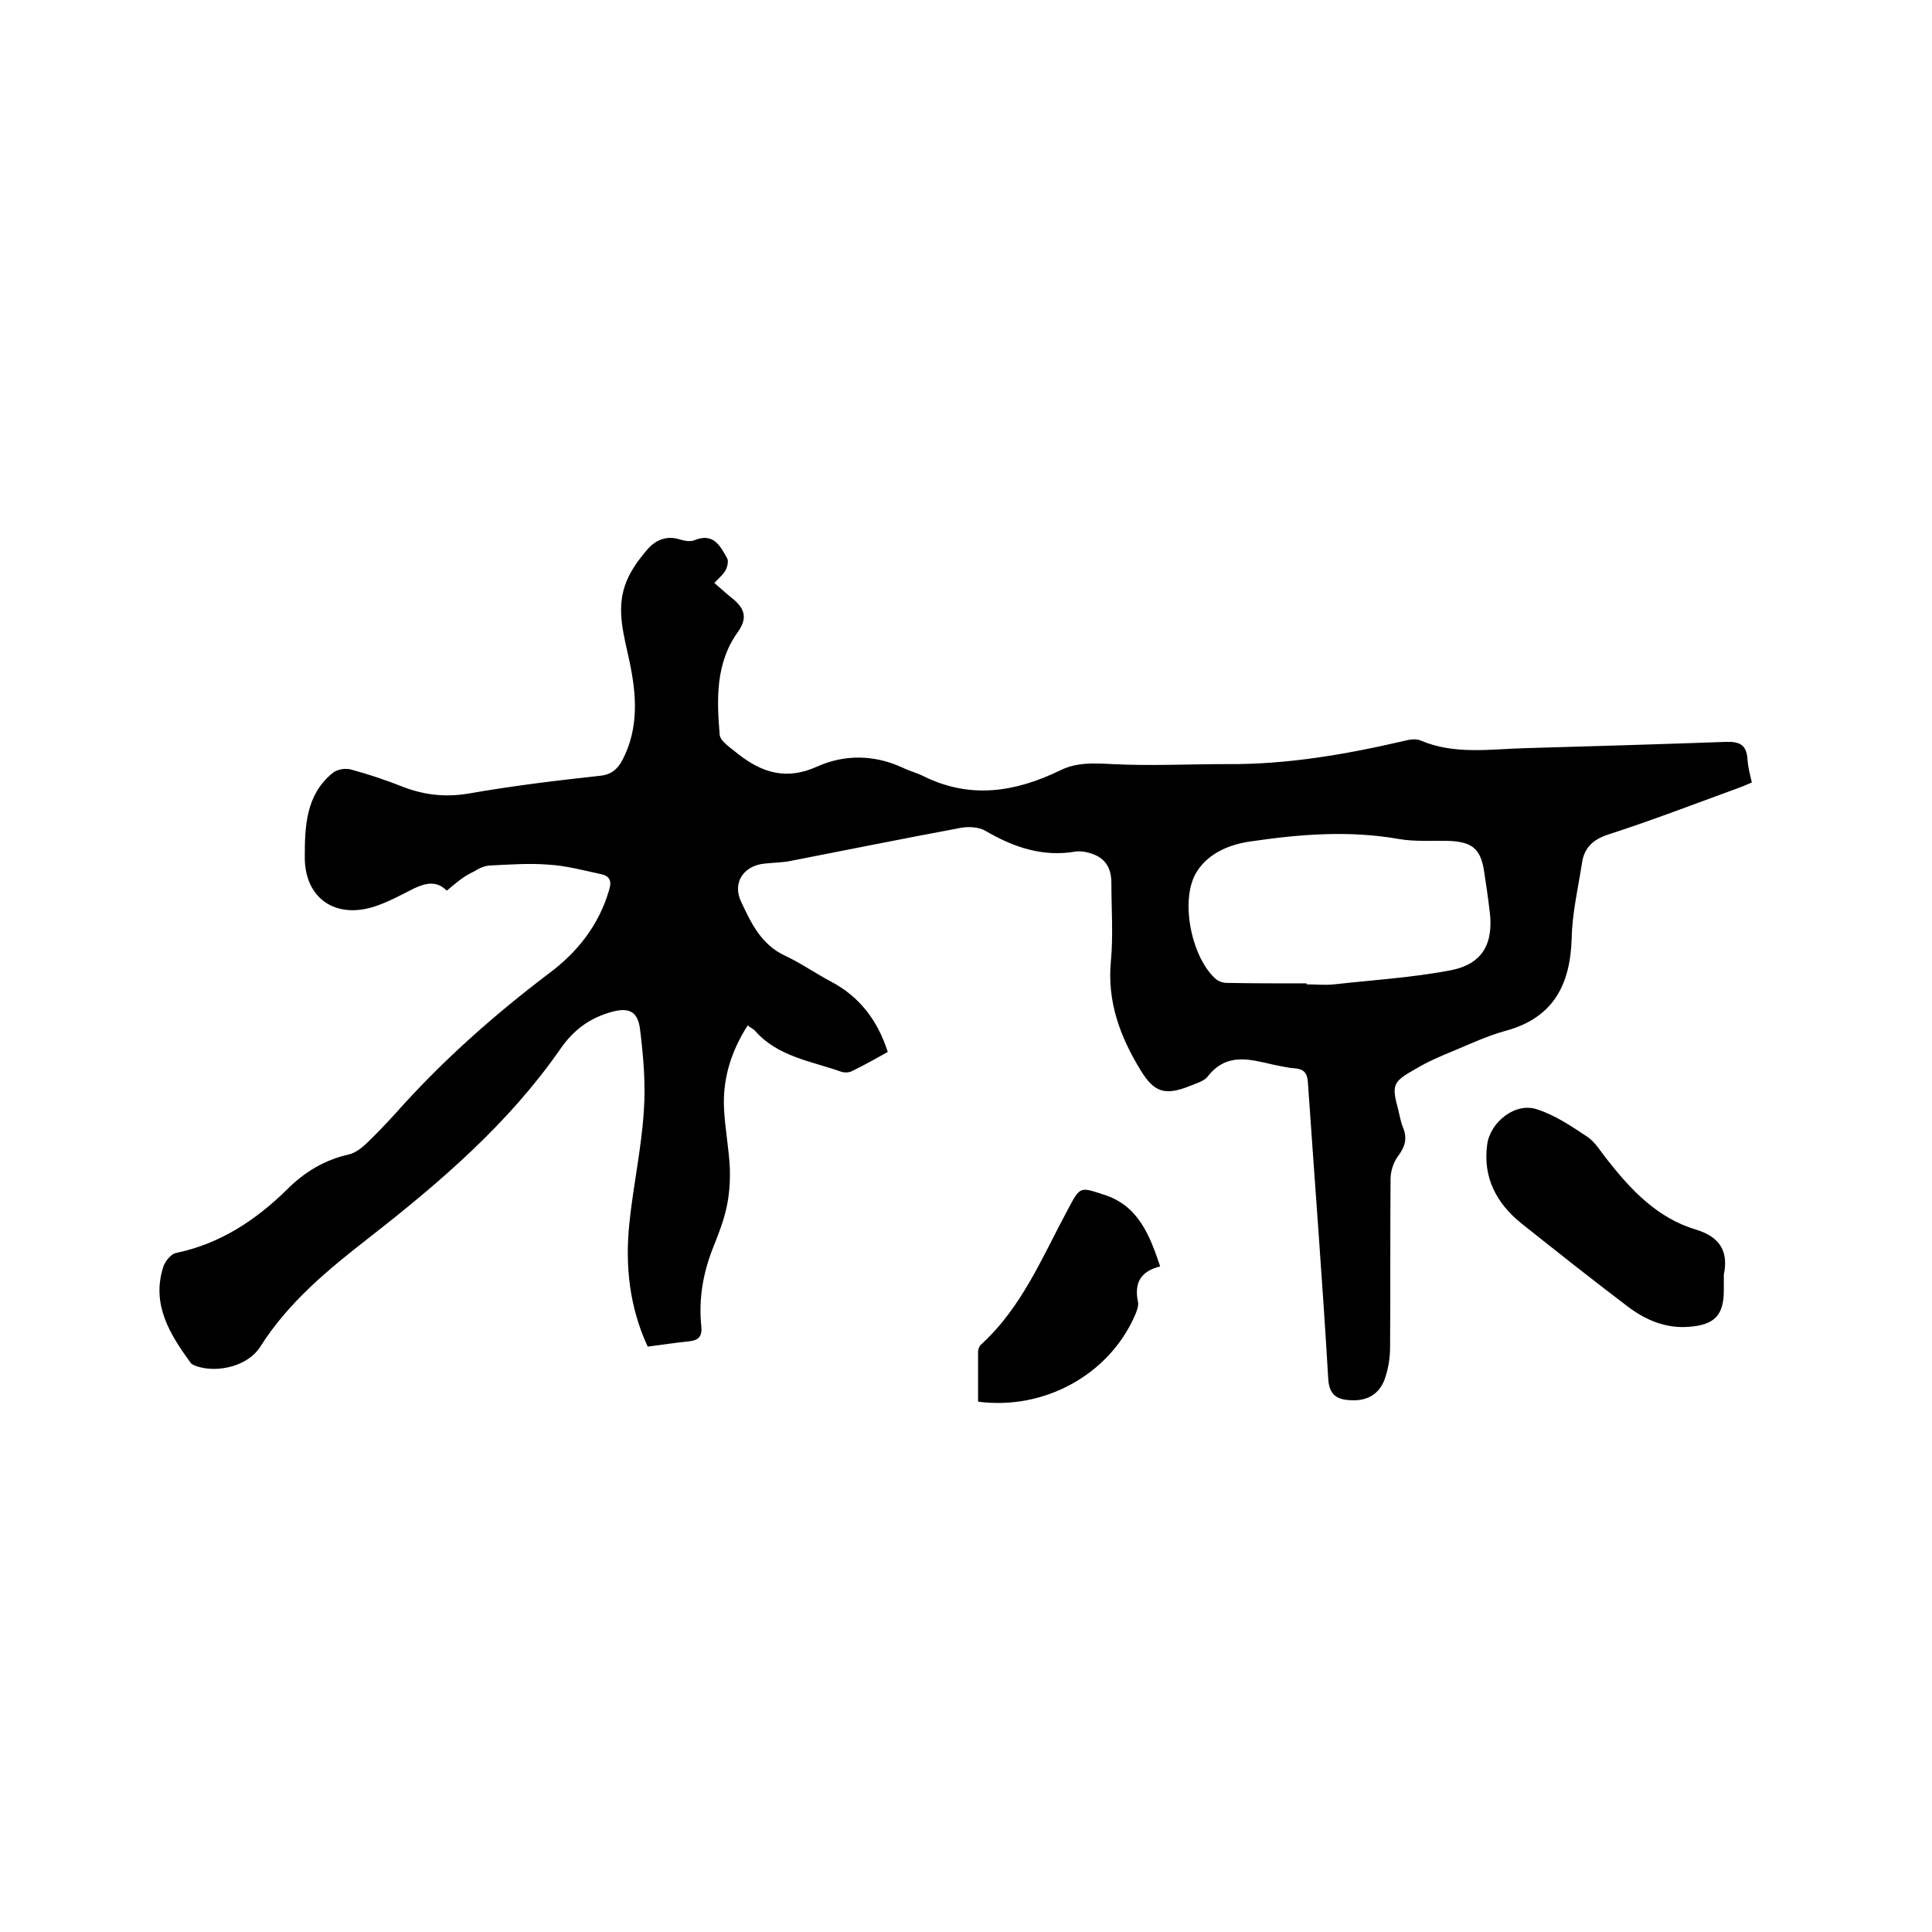 <svg enable-background="new 0 0 400 400" viewBox="0 0 400 400" xmlns="http://www.w3.org/2000/svg"><path d="m92.5 184.4c-2.1-2.1-4.3-1.6-6.7-.5-2.6 1.3-5.3 2.8-8 3.7-8.2 2.8-14.7-1.5-14.7-10.1 0-6.3.2-12.9 5.7-17.4.9-.8 2.6-1.1 3.8-.8 3.7 1 7.3 2.2 10.8 3.6 4.4 1.7 8.8 2.2 13.6 1.4 9.1-1.6 18.2-2.7 27.4-3.7 2.4-.3 3.5-1.5 4.5-3.3 3.4-6.6 2.9-13.5 1.4-20.5-1.1-5.2-2.7-10.4-.9-15.6.9-2.7 2.7-5.2 4.6-7.4 1.7-2 4-3 6.8-2.1 1 .3 2.2.5 3.1.1 3.8-1.5 5.2 1.2 6.6 3.7.4.6.1 1.9-.3 2.6-.5.9-1.4 1.6-2.3 2.6 1.4 1.2 2.7 2.4 4.1 3.5 2.4 2.1 2.6 4 .8 6.6-4.7 6.5-4.4 14-3.8 21.3.1 1.4 2.4 2.8 3.8 4 5 3.9 10 5.5 16.4 2.6 5.6-2.5 11.7-2.5 17.6.2 1.4.7 3 1.1 4.4 1.8 9.7 4.8 19 3.3 28.3-1.2 3.4-1.7 7-1.5 10.8-1.3 7.9.4 15.8 0 23.7 0 12.5.1 24.6-2 36.7-4.8 1.1-.3 2.5-.5 3.4-.1 7 3 14.3 1.8 21.6 1.6 13.9-.4 27.7-.8 41.6-1.3 2.9-.1 4.3.6 4.5 3.6.1 1.6.5 3.1.9 4.8-1.1.5-2.1.9-3.2 1.3-8.8 3.2-17.6 6.6-26.6 9.5-3.3 1.1-5 2.9-5.4 6.1-.8 5.1-2 10.2-2.1 15.4-.3 9.6-3.8 16.4-13.6 19.1-3.7 1-7.1 2.6-10.7 4.1-2.7 1.1-5.5 2.3-8 3.8-4.8 2.7-5 3.3-3.6 8.5.3 1.2.5 2.5 1 3.7.9 2.2.4 3.9-1 5.8-1 1.3-1.6 3.2-1.6 4.8-.1 11.6 0 23.3-.1 34.9 0 2.2-.4 4.5-1.1 6.5-1.1 3.1-3.6 4.6-7 4.4-2.8-.1-4.5-1-4.7-4.4-1.2-20.4-2.8-40.8-4.2-61.2-.1-1.9-.6-2.9-2.6-3.1-1.6-.1-3.1-.5-4.7-.8-4.8-1.1-9.5-2.5-13.4 2.4-.8 1.1-2.5 1.5-3.9 2.1-5.1 2-7.3 1.2-10.1-3.4-4.2-6.9-6.9-14.1-6.1-22.5.5-5.4.1-10.8.1-16.2 0-3.5-1.6-5.5-4.9-6.3-.8-.2-1.7-.3-2.5-.2-6.8 1.2-12.9-.9-18.7-4.3-1.4-.8-3.5-.9-5.1-.6-11.8 2.2-23.7 4.6-35.5 6.9-1.7.3-3.4.3-5.1.5-4.3.4-6.7 3.9-4.9 7.8 2.1 4.5 4.2 9 9.2 11.3 3.2 1.5 6.2 3.6 9.4 5.3 5.9 3.1 9.7 8 11.8 14.6-2.5 1.4-5 2.8-7.5 4-.6.3-1.5.3-2.1.1-6.2-2.2-13.1-3.1-17.8-8.4-.4-.5-1-.7-1.6-1.2-3.4 5.3-5.2 11-4.9 17.2.2 4.1 1 8.2 1.2 12.3.1 2.8-.1 5.6-.7 8.3s-1.6 5.3-2.6 7.8c-2.2 5.4-3.2 10.9-2.6 16.7.2 2-.5 2.9-2.5 3.1-2.8.3-5.6.7-8.6 1.1-3.8-8.2-4.7-16.8-3.8-25.5.8-7.8 2.5-15.5 3-23.3.4-5.6-.1-11.4-.8-17-.5-3.8-2.5-4.5-6.2-3.4-4.4 1.3-7.6 3.7-10.3 7.6-10.7 15.4-24.8 27.5-39.4 38.9-8.6 6.7-16.8 13.4-22.7 22.7-2.5 4-8.7 5.5-13.1 4.1-.5-.2-1.1-.4-1.3-.7-4.3-5.9-8.2-12.1-5.7-19.9.4-1.2 1.6-2.7 2.7-2.9 9.1-1.9 16.5-6.8 23-13.2 3.6-3.6 7.8-6.1 12.8-7.2 1.2-.3 2.4-1.2 3.4-2.1 2.1-2 4.2-4.2 6.2-6.4 9.6-10.8 20.3-20.3 31.8-29 5.9-4.4 10.3-10 12.4-17.2.6-1.8.2-2.9-1.6-3.3-3.7-.8-7.4-1.8-11.1-2-4-.3-8 0-12.1.2-1.1.1-2.2.6-3.1 1.2-2.4 1.1-4 2.6-5.7 4zm178 19.2v.2c1.9 0 3.8.2 5.7 0 8.1-.9 16.2-1.4 24.1-2.9 6.7-1.3 9-5.6 8.1-12.4-.3-2.6-.7-5.2-1.1-7.9-.7-4.8-2.4-6.3-7.3-6.5-3.5-.1-7 .2-10.4-.4-10.3-1.8-20.4-1-30.6.5-4.4.6-8.7 2.4-11.1 6.1-3.7 5.5-1.4 17.5 3.6 22.2.6.6 1.6 1 2.5 1 5.5.1 11 .1 16.5.1z"/><path d="m356.9 264.6v2.5c0 5.2-1.9 7.2-7.2 7.6-4.8.4-9-1.4-12.7-4.2-7.4-5.6-14.7-11.4-22-17.2-5.2-4.2-8-9.5-7.1-16.3.6-4.7 5.9-8.9 10.4-7.3 3.7 1.2 7.1 3.5 10.4 5.7 1.6 1.1 2.7 3 3.9 4.5 5 6.4 10.5 12.3 18.6 14.7 4.9 1.5 6.7 4.5 5.7 9.3z"/><path d="m240.2 262.2c-4.1 1-5.4 3.5-4.6 7.3.2.9-.3 2.1-.7 3-5.4 12.2-18.8 19.5-32.4 17.7 0-3.4 0-6.9 0-10.3 0-.6.3-1.3.7-1.6 8.5-7.8 12.7-18.3 18-28.1 2.4-4.5 2.4-4.5 7.2-2.9 7.2 2.2 9.6 8.3 11.8 14.9z"/></svg>